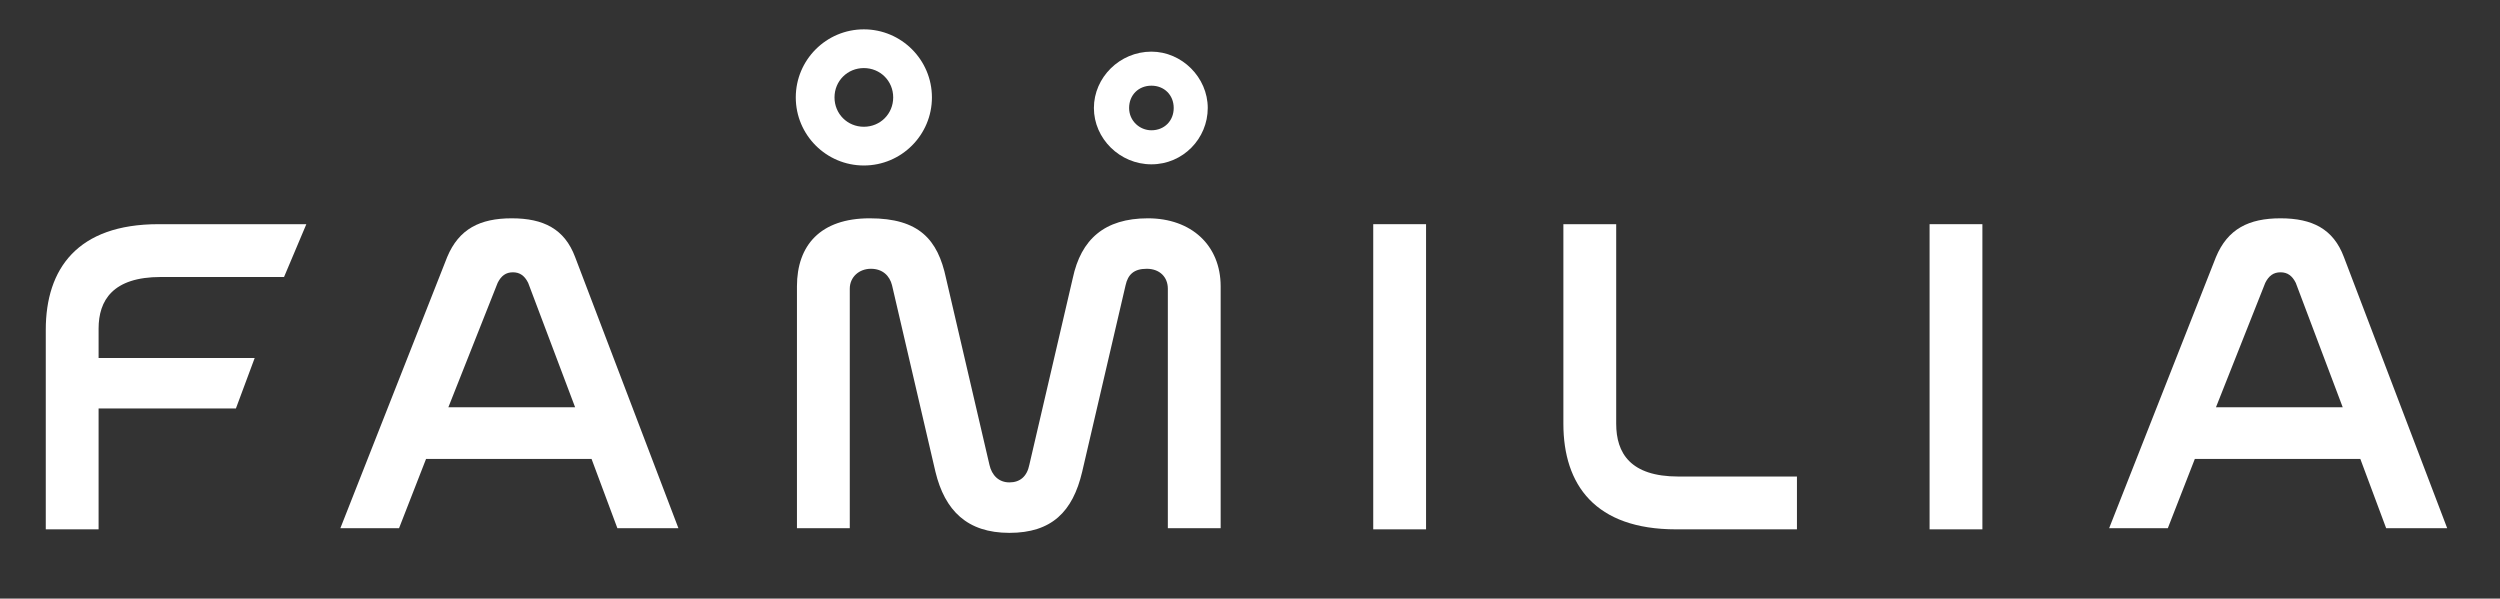 <?xml version="1.0" encoding="UTF-8"?> <svg xmlns="http://www.w3.org/2000/svg" id="Layer_1" width="213" height="51" version="1.1" viewBox="0 0 213 51"><rect x="0" y="0" width="213" height="51" fill="#333333" stroke="none"/><defs><style> .st0 { fill: #fff; } </style></defs><path class="st0" d="M26.1,19.1l-1.9,4.5h-10.5c-4.1,0-5.3,2-5.3,4.4v2.5h13.3l-1.6,4.3h-11.7v10.3H3.9v-17c0-5.2,2.7-9,9.6-9h12.6Z"></path><path class="st0" d="M72.4,45h-4.5v-20.6c0-3.5,2-5.8,6.2-5.8s5.8,1.8,6.5,5.1l3.7,15.9c.2.9.8,1.5,1.7,1.5s1.5-.5,1.7-1.5l3.7-15.9c.7-3.3,2.7-5.1,6.4-5.1s6.2,2.3,6.2,5.8v20.6h-4.5v-20.4c0-1-.7-1.7-1.8-1.7s-1.6.5-1.8,1.4l-3.7,15.9c-.8,3.4-2.6,5.2-6.2,5.2s-5.5-1.9-6.3-5.2l-3.7-15.9c-.2-.8-.8-1.4-1.8-1.4s-1.8.7-1.8,1.7v20.4Z"></path><rect class="st0" x="117" y="19.1" width="4.5" height="26"></rect><path class="st0" d="M137.7,19.1v17c0,2.5,1.2,4.5,5.3,4.5h10.1v4.5h-10.3c-6.9,0-9.6-3.8-9.6-9v-17h4.5Z"></path><rect class="st0" x="164.4" y="19.1" width="4.5" height="26"></rect><path class="st0" d="M73.6,2.5c-3.2,0-5.8,2.6-5.8,5.8s2.6,5.8,5.8,5.8,5.8-2.6,5.8-5.8-2.6-5.8-5.8-5.8M73.6,10.8c-1.4,0-2.5-1.1-2.5-2.5s1.1-2.5,2.5-2.5,2.5,1.1,2.5,2.5-1.1,2.5-2.5,2.5"></path><path class="st0" d="M98.1,4.4c-2.7,0-4.9,2.2-4.9,4.8s2.2,4.8,4.9,4.8,4.8-2.2,4.8-4.8-2.2-4.8-4.8-4.8M98.1,11.1c-1,0-1.9-.8-1.9-1.9s.8-1.9,1.9-1.9,1.9.8,1.9,1.9-.8,1.9-1.9,1.9"></path><path class="st0" d="M52.8,45h5l-8.8-23.1c-.9-2.4-2.7-3.3-5.4-3.3s-4.5.9-5.5,3.3l-9.1,23.1h5l2.3-5.9h14.1l2.2,5.9ZM38.2,34.7l4.2-10.6c.3-.6.7-.9,1.3-.9s1,.3,1.3.9l4,10.6h-10.7Z"></path><path class="st0" d="M203.5,45h5l-8.8-23.1c-.9-2.4-2.7-3.3-5.4-3.3s-4.5.9-5.5,3.3l-9.1,23.1h5l2.3-5.9h14.1l2.2,5.9ZM188.8,34.7l4.2-10.6c.3-.6.7-.9,1.3-.9s1,.3,1.3.9l4,10.6h-10.7Z"></path></svg> 